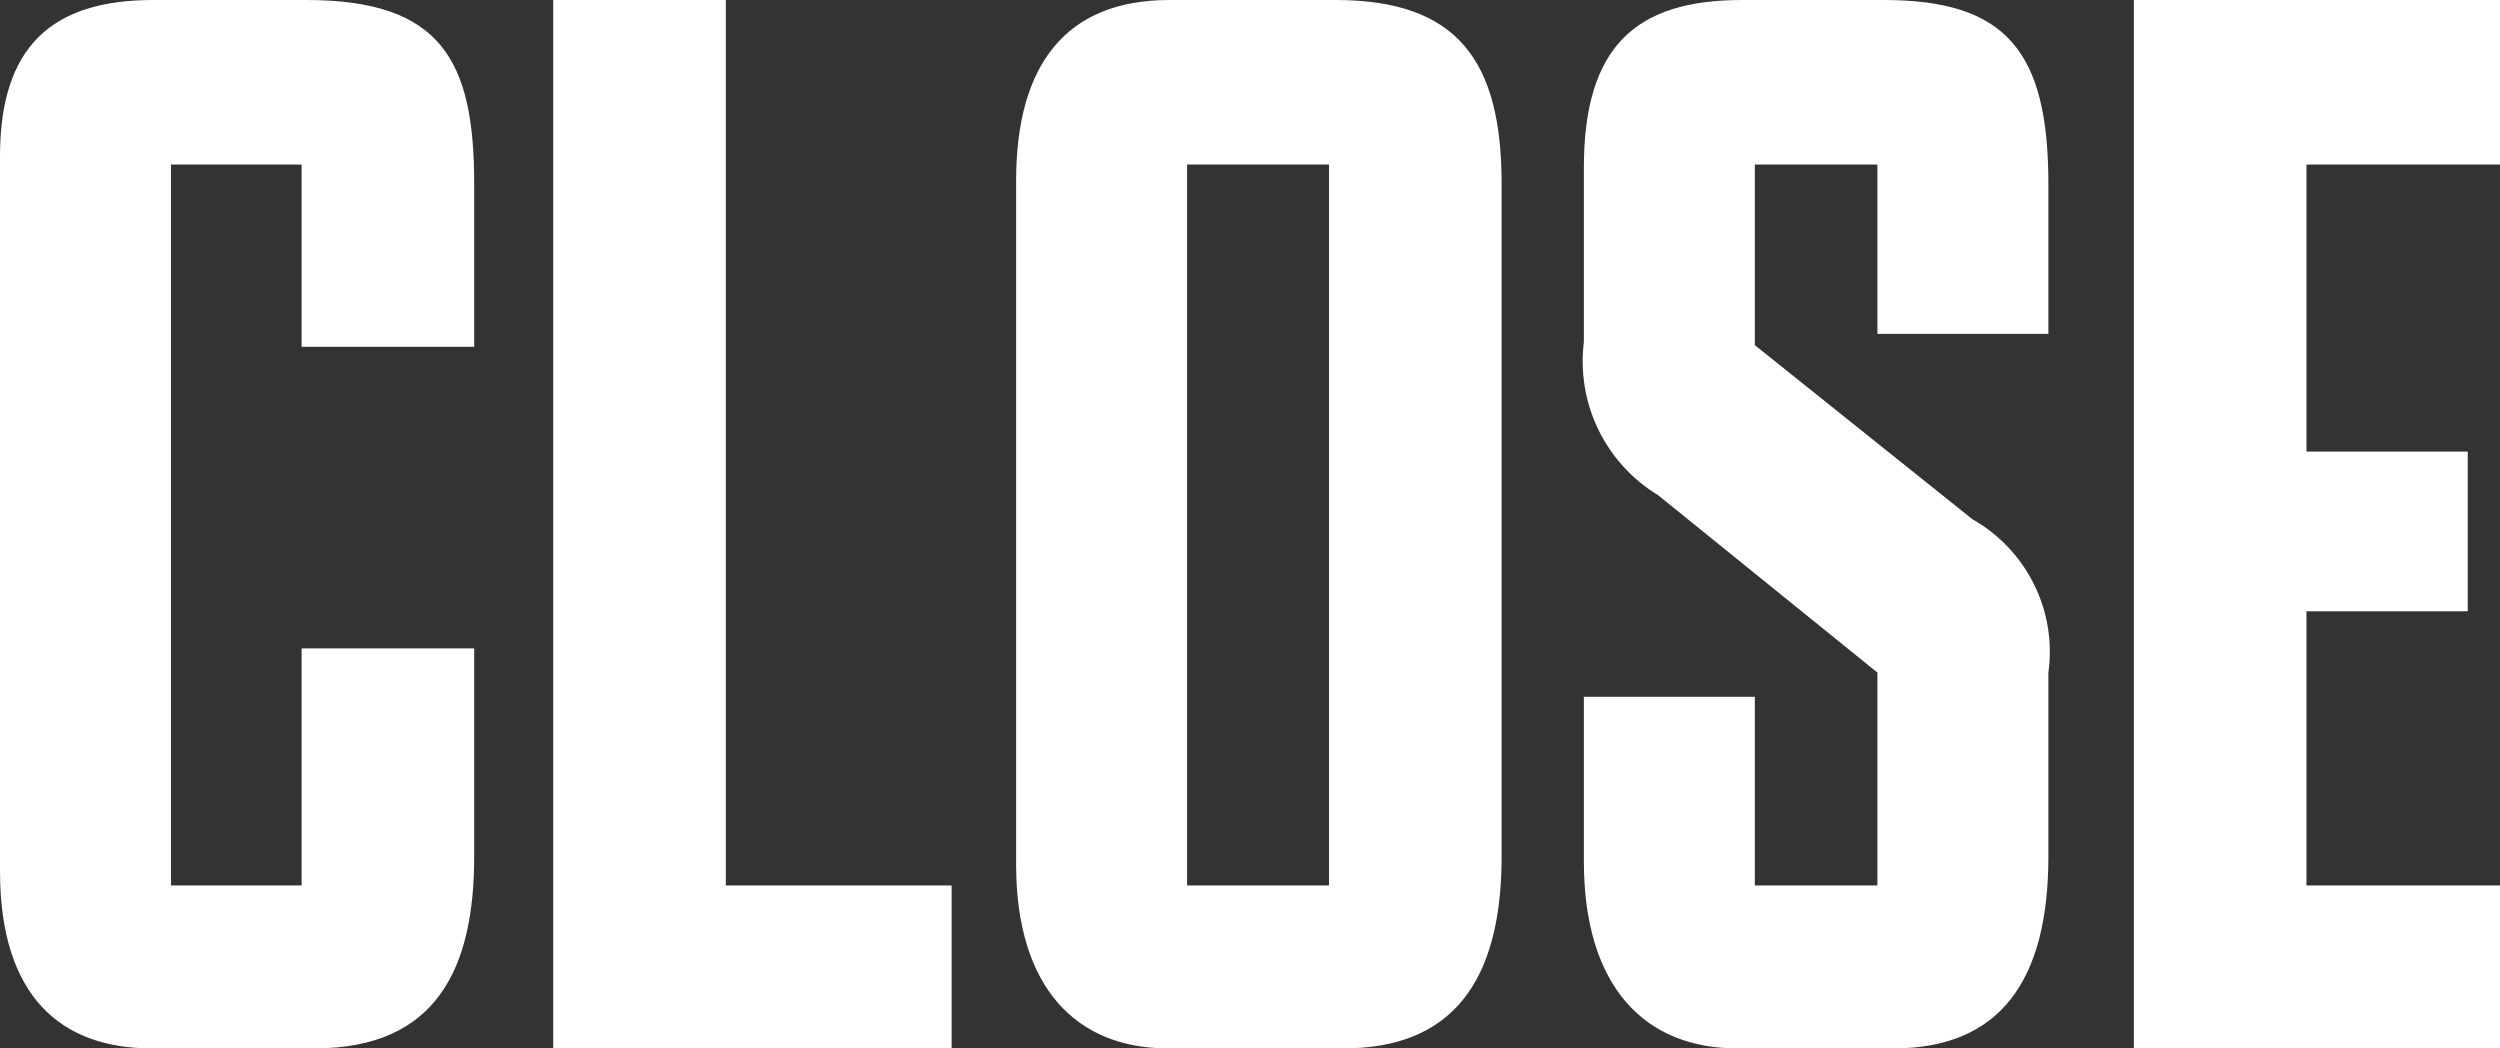 <svg width="31" height="13" viewBox="0 0 31 13" fill="none" xmlns="http://www.w3.org/2000/svg">
<rect x="0" y="0" width="31" height="13" fill="#333333" stroke="none"/>
<g clip-path="url(#clip0_38_2)">
<path d="M3.74 8.04V10.98H2.12V2.04H3.74V4.3H5.88V2.28C5.88 0.76 5.48 0 3.8 0H1.9C0.64 0 -1.90735e-07 0.58 -1.90735e-07 1.94V10.8C-1.90735e-07 12.36 0.76 13 1.88 13H3.9C5.42 13 5.88 12 5.88 10.62V8.04H3.74ZM6.86 13H11.8V10.98H9V0H6.86V13ZM14.48 13H16.66C18 13 18.62 12.18 18.62 10.62V2.28C18.62 0.76 18.08 0 16.56 0H14.5C13.22 0 12.6 0.8 12.6 2.24V10.72C12.6 12.26 13.36 13 14.48 13ZM14.72 10.98V2.04H16.48V10.98H14.72ZM25.4 8.34C25.452 7.966 25.39 7.584 25.222 7.246C25.054 6.907 24.789 6.626 24.46 6.44L21.76 4.28V2.04H23.28V4.14H25.4V2.28C25.4 0.64 24.88 0 23.36 0H21.6C20.28 0 19.64 0.58 19.64 2.08V4.24C19.594 4.612 19.656 4.989 19.819 5.326C19.982 5.663 20.24 5.946 20.56 6.14L23.28 8.34V10.98H21.76V8.64H19.64V10.68C19.64 12.24 20.4 13 21.54 13H23.48C24.8 13 25.4 12.16 25.4 10.62V8.34ZM26.46 13H31.32V10.98H28.6V7.58H30.6V5.6H28.6V2.04H31.32V0H26.46V13Z" fill="white"/>
</g>
<defs>
<clipPath id="clip0_38_2">
<rect width="31" height="13" fill="white"/>
</clipPath>
</defs>
</svg>
